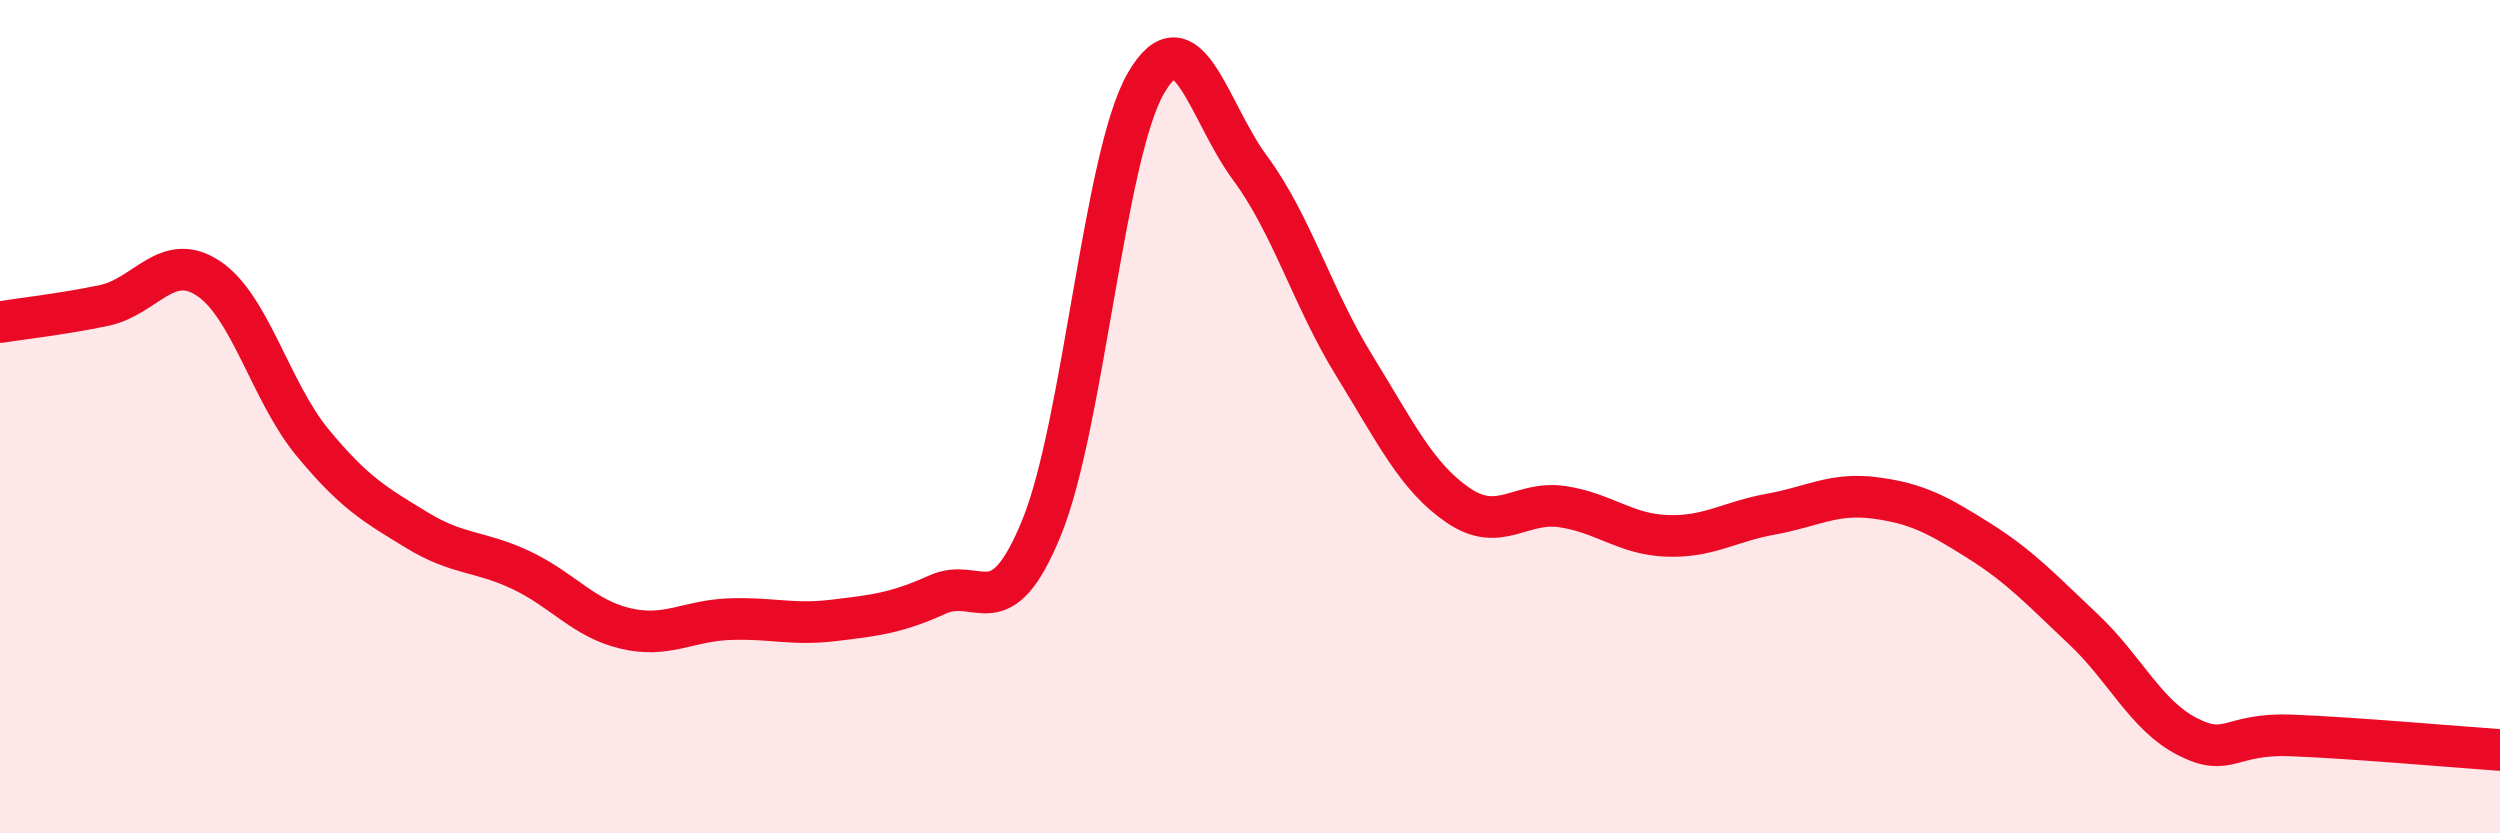 
    <svg width="60" height="20" viewBox="0 0 60 20" xmlns="http://www.w3.org/2000/svg">
      <path
        d="M 0,7.73 C 0.5,7.65 1.5,7.54 2.5,7.33 C 3.5,7.12 4,6.02 5,6.68 C 6,7.34 6.5,9.41 7.5,10.62 C 8.5,11.83 9,12.11 10,12.72 C 11,13.33 11.5,13.21 12.5,13.68 C 13.5,14.15 14,14.84 15,15.08 C 16,15.32 16.5,14.9 17.5,14.86 C 18.5,14.82 19,15.01 20,14.89 C 21,14.77 21.5,14.72 22.5,14.27 C 23.5,13.82 24,15.11 25,12.66 C 26,10.21 26.5,3.73 27.5,2 C 28.5,0.27 29,2.68 30,4.03 C 31,5.38 31.5,7.15 32.5,8.77 C 33.5,10.39 34,11.45 35,12.13 C 36,12.81 36.5,12.01 37.5,12.16 C 38.5,12.31 39,12.82 40,12.86 C 41,12.9 41.5,12.52 42.5,12.34 C 43.5,12.16 44,11.82 45,11.95 C 46,12.08 46.5,12.35 47.5,12.98 C 48.5,13.61 49,14.16 50,15.1 C 51,16.04 51.5,17.17 52.5,17.68 C 53.5,18.19 53.5,17.59 55,17.65 C 56.5,17.71 59,17.93 60,18L60 20L0 20Z"
        fill="#EB0A25"
        opacity="0.1"
        stroke-linecap="round"
        stroke-linejoin="round"
      />
      <path
        d="M 0,7.73 C 0.5,7.65 1.5,7.54 2.5,7.33 C 3.5,7.12 4,6.02 5,6.68 C 6,7.34 6.5,9.41 7.5,10.62 C 8.5,11.83 9,12.11 10,12.72 C 11,13.33 11.5,13.21 12.5,13.68 C 13.5,14.15 14,14.84 15,15.08 C 16,15.32 16.5,14.9 17.5,14.86 C 18.5,14.82 19,15.01 20,14.89 C 21,14.77 21.5,14.72 22.5,14.27 C 23.5,13.82 24,15.11 25,12.66 C 26,10.21 26.5,3.73 27.5,2 C 28.5,0.27 29,2.68 30,4.03 C 31,5.38 31.5,7.15 32.5,8.77 C 33.5,10.39 34,11.45 35,12.13 C 36,12.81 36.5,12.01 37.5,12.16 C 38.5,12.31 39,12.82 40,12.86 C 41,12.9 41.5,12.52 42.5,12.34 C 43.5,12.16 44,11.82 45,11.95 C 46,12.08 46.5,12.35 47.5,12.98 C 48.5,13.61 49,14.16 50,15.1 C 51,16.04 51.5,17.17 52.5,17.68 C 53.5,18.19 53.5,17.59 55,17.65 C 56.5,17.71 59,17.93 60,18"
        stroke="#EB0A25"
        stroke-width="1"
        fill="none"
        stroke-linecap="round"
        stroke-linejoin="round"
      />
    </svg>
  